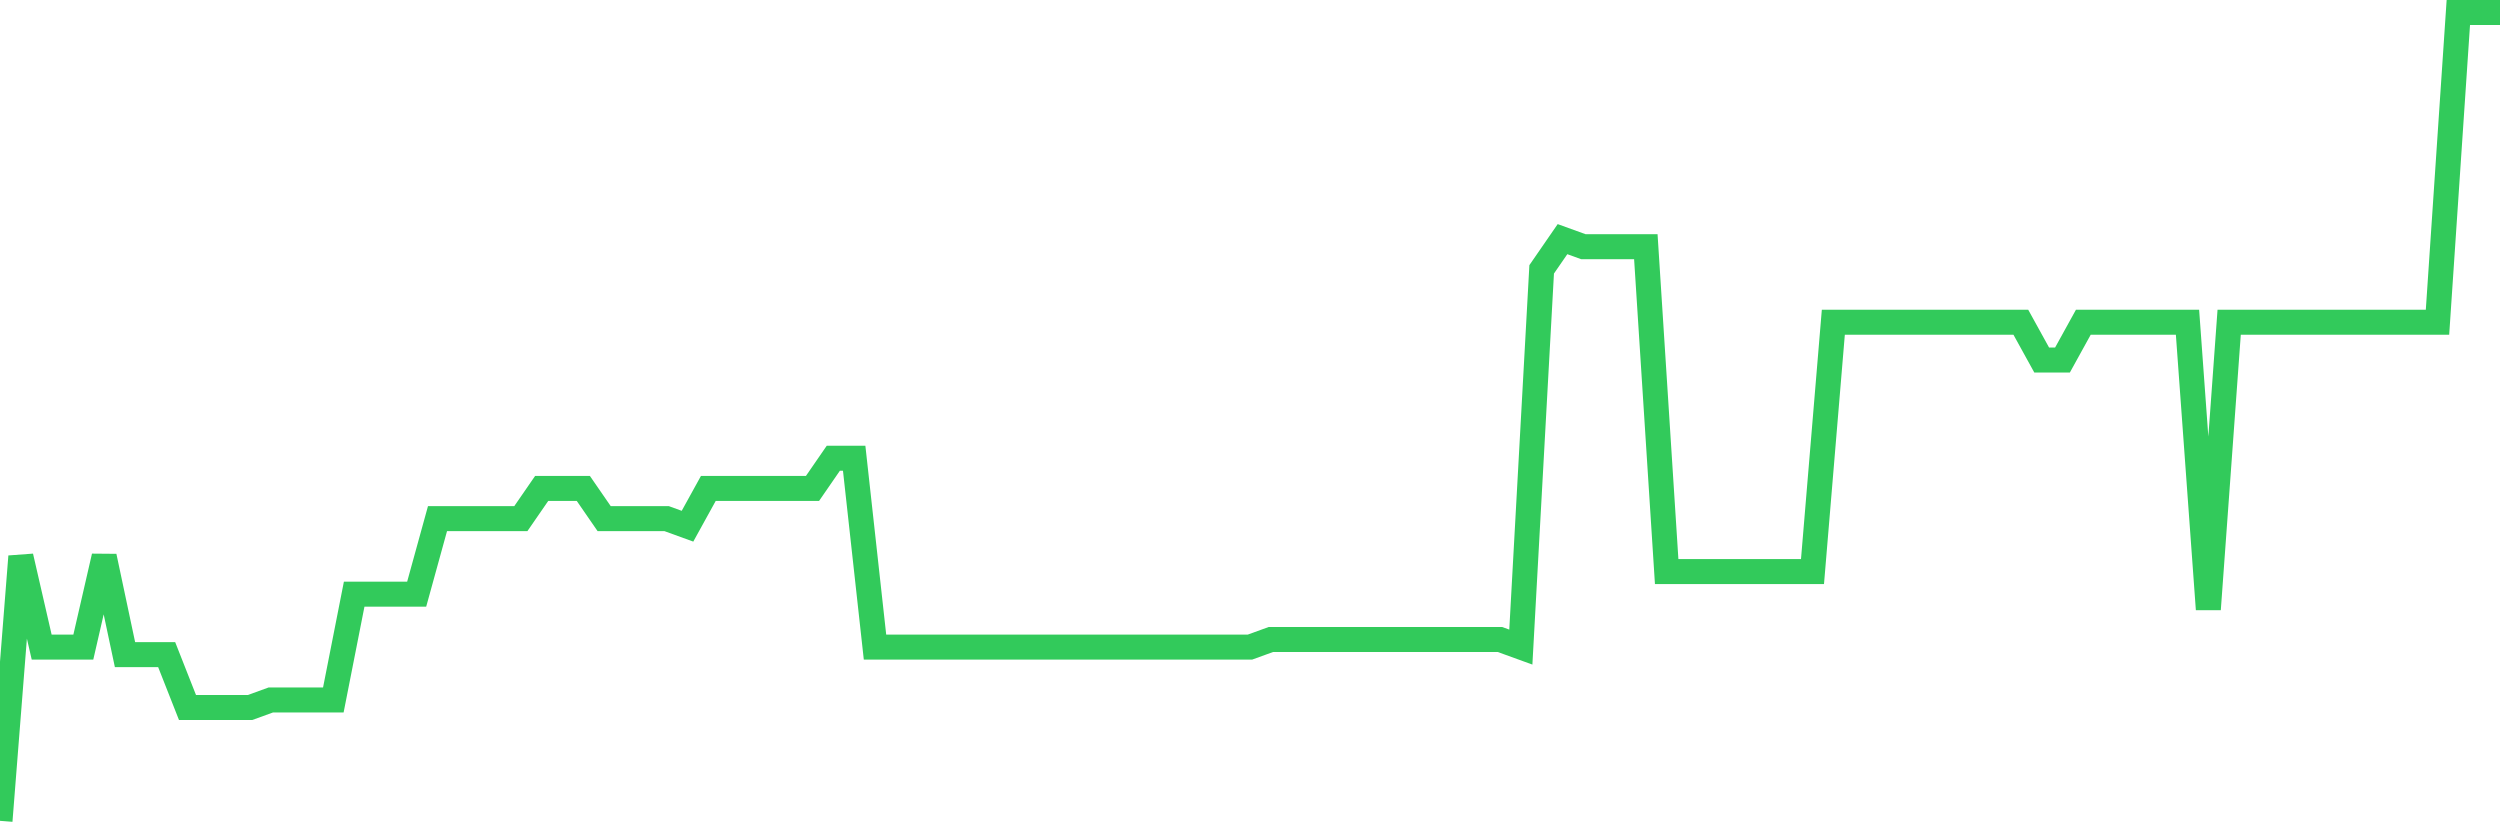 <svg
  xmlns="http://www.w3.org/2000/svg"
  xmlns:xlink="http://www.w3.org/1999/xlink"
  width="120"
  height="40"
  viewBox="0 0 120 40"
  preserveAspectRatio="none"
>
  <polyline
    points="0,39.4 1,26.708 2,31.06 3,31.06 4,31.06 5,26.708 6,31.422 7,31.422 8,31.422 9,33.961 10,33.961 11,33.961 12,33.961 13,33.598 14,33.598 15,33.598 16,33.598 17,28.521 18,28.521 19,28.521 20,28.521 21,24.895 22,24.895 23,24.895 24,24.895 25,24.895 26,23.445 27,23.445 28,23.445 29,24.895 30,24.895 31,24.895 32,24.895 33,25.258 34,23.445 35,23.445 36,23.445 37,23.445 38,23.445 39,23.445 40,21.994 41,21.994 42,31.06 43,31.06 44,31.06 45,31.06 46,31.06 47,31.06 48,31.06 49,31.06 50,31.06 51,31.06 52,31.06 53,31.06 54,31.06 55,31.06 56,31.06 57,31.06 58,31.06 59,31.06 60,31.06 61,30.697 62,30.697 63,30.697 64,30.697 65,30.697 66,30.697 67,30.697 68,30.697 69,30.697 70,30.697 71,30.697 72,30.697 73,31.06 74,12.929 75,11.479 76,11.841 77,11.841 78,11.841 79,11.841 80,27.434 81,27.434 82,27.434 83,27.434 84,27.434 85,27.434 86,27.434 87,27.434 88,15.467 89,15.467 90,15.467 91,15.467 92,15.467 93,15.467 94,15.467 95,15.467 96,15.467 97,15.467 98,17.28 99,17.28 100,15.467 101,15.467 102,15.467 103,15.467 104,15.467 105,15.467 106,29.247 107,15.467 108,15.467 109,15.467 110,15.467 111,15.467 112,15.467 113,15.467 114,15.467 115,15.467 116,15.467 117,15.467 118,0.6 119,0.6 120,0.6"
    fill="none"
    stroke="#32ca5b"
    stroke-width="1.2"
  >
  </polyline>
</svg>